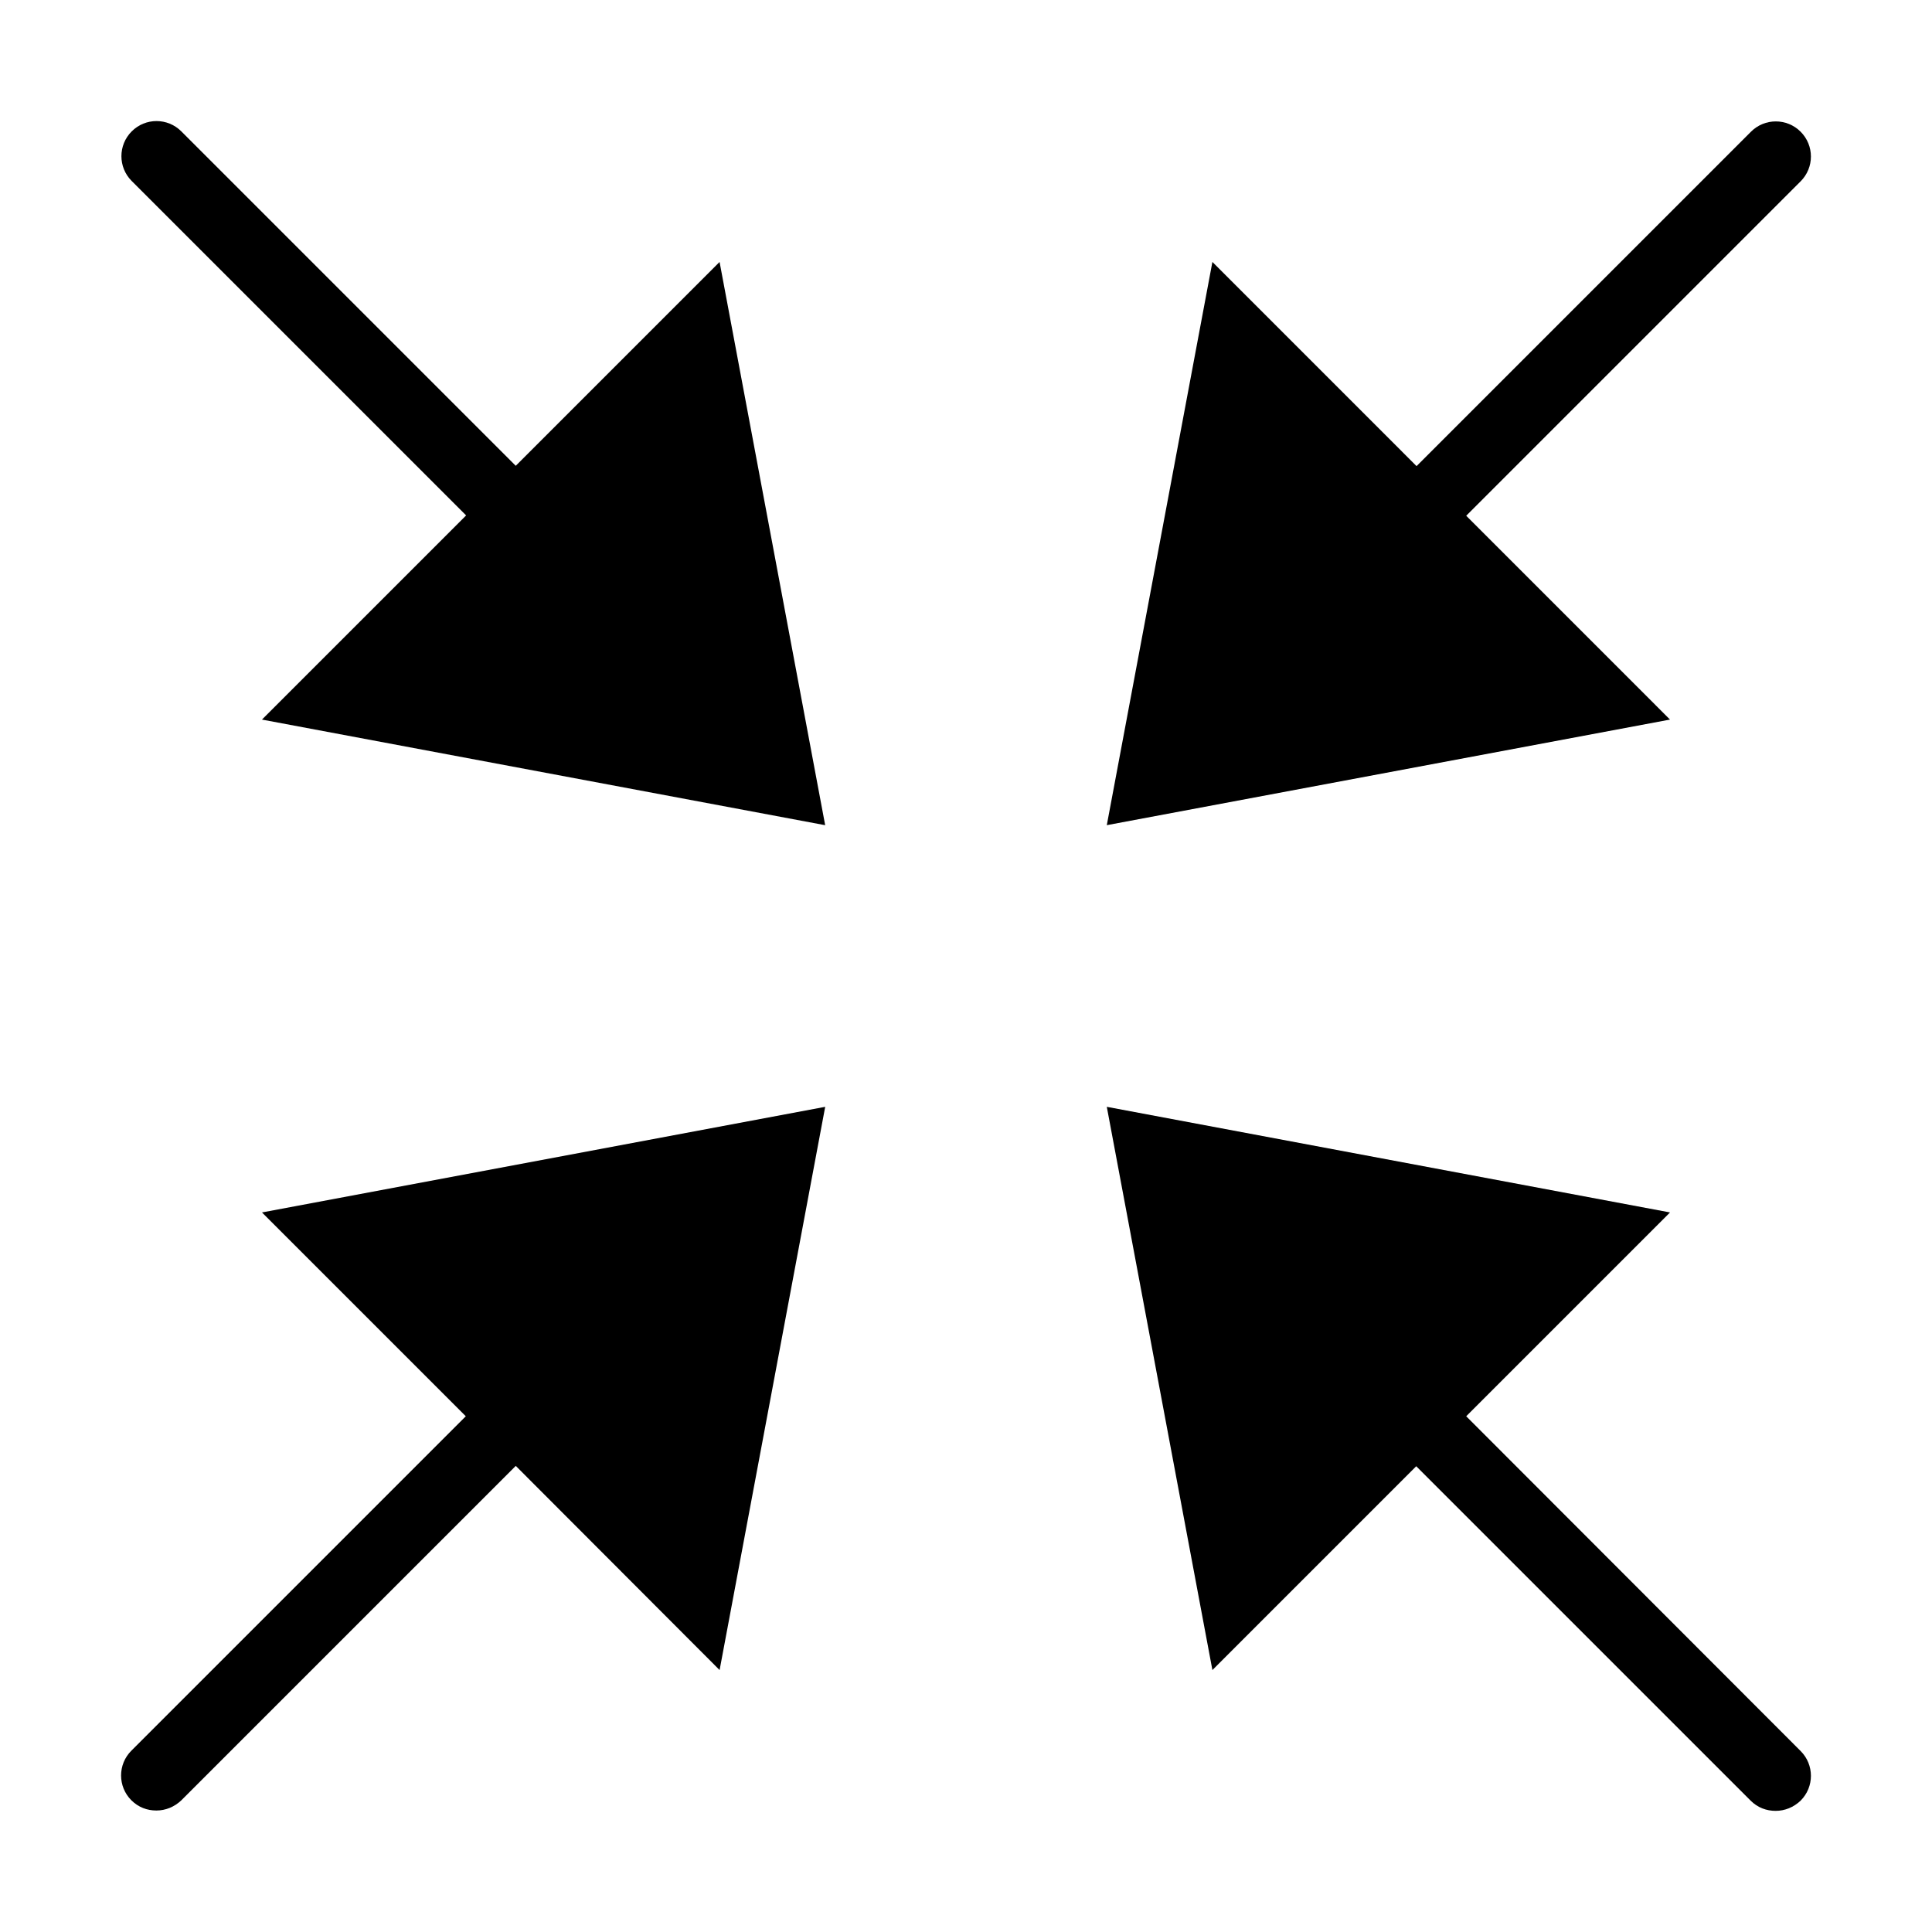<?xml version="1.0" encoding="UTF-8"?>
<!-- The Best Svg Icon site in the world: iconSvg.co, Visit us! https://iconsvg.co -->
<svg fill="#000000" width="800px" height="800px" version="1.1" viewBox="144 144 512 512" xmlns="http://www.w3.org/2000/svg">
 <g>
  <path d="m532.56 519.32 54.012-54.012-149.26-27.988 27.988 149.26 54.012-54.012 88.625 88.621c1.867 1.867 4.199 2.707 6.625 2.707s4.758-0.934 6.621-2.707c3.641-3.637 3.641-9.516 0-13.152z"/>
  <path d="m267.44 519.32-88.625 88.625c-3.637 3.637-3.637 9.516 0 13.152 1.867 1.867 4.199 2.707 6.625 2.707s4.758-0.934 6.621-2.707l88.625-88.621 54.016 54.105 27.984-149.26-149.26 27.988z"/>
  <path d="m532.56 280.68 88.621-88.621c3.641-3.641 3.641-9.516 0-13.156-3.637-3.637-9.516-3.637-13.152 0l-88.625 88.625-54.105-54.109-27.988 149.26 149.26-27.984z"/>
  <path d="m280.68 267.44-88.625-88.625c-3.637-3.641-9.516-3.641-13.152 0-3.637 3.637-3.637 9.516 0 13.152l88.625 88.625-54.109 54.105 149.26 27.988-27.984-149.26z"/>
 </g>
</svg>